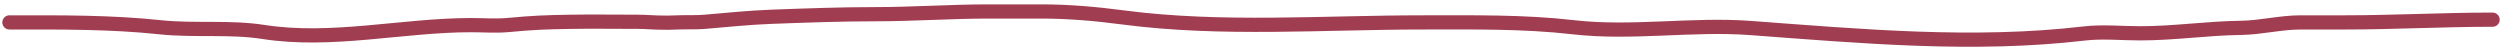 <?xml version="1.0" encoding="UTF-8"?> <svg xmlns="http://www.w3.org/2000/svg" width="352" height="7" viewBox="0 0 352 7" fill="none"><path d="M1.326 3.154C8.463 3.154 15.473 3.087 22.566 3.838C27.35 4.344 32.352 3.759 37.097 4.5C46.702 6.001 56.71 3.538 66.329 3.538C68.069 3.538 69.873 3.682 71.607 3.517C74.938 3.2 77.047 3.113 80.468 3.068C84.257 3.018 84.622 3.068 89.772 3.068C91.258 3.068 91.696 3.195 94.049 3.195C97.3 3.068 97.775 3.192 99.236 3.068C102.37 2.802 105.452 2.48 108.596 2.363C113.463 2.183 118.29 2 123.169 2C128.528 2 133.889 1.615 139.196 1.615C141.639 1.615 144.082 1.615 146.525 1.615C150.597 1.615 154.265 1.949 158.256 2.47C172.018 4.265 186.443 3.154 200.352 3.154C207.472 3.154 214.496 3.031 221.55 3.838C229.775 4.778 238.232 3.333 246.487 3.944C262.085 5.1 277.906 6.543 293.455 4.714C296.008 4.413 298.767 4.692 301.34 4.692C306.09 4.692 310.774 3.983 315.486 3.923C318.347 3.887 321.078 3.154 323.948 3.154C326.035 3.154 328.122 3.154 330.209 3.154C337.049 3.154 344.026 2.769 350.958 2.769" stroke="#A03D51" stroke-width="2" stroke-linecap="round"></path></svg> 